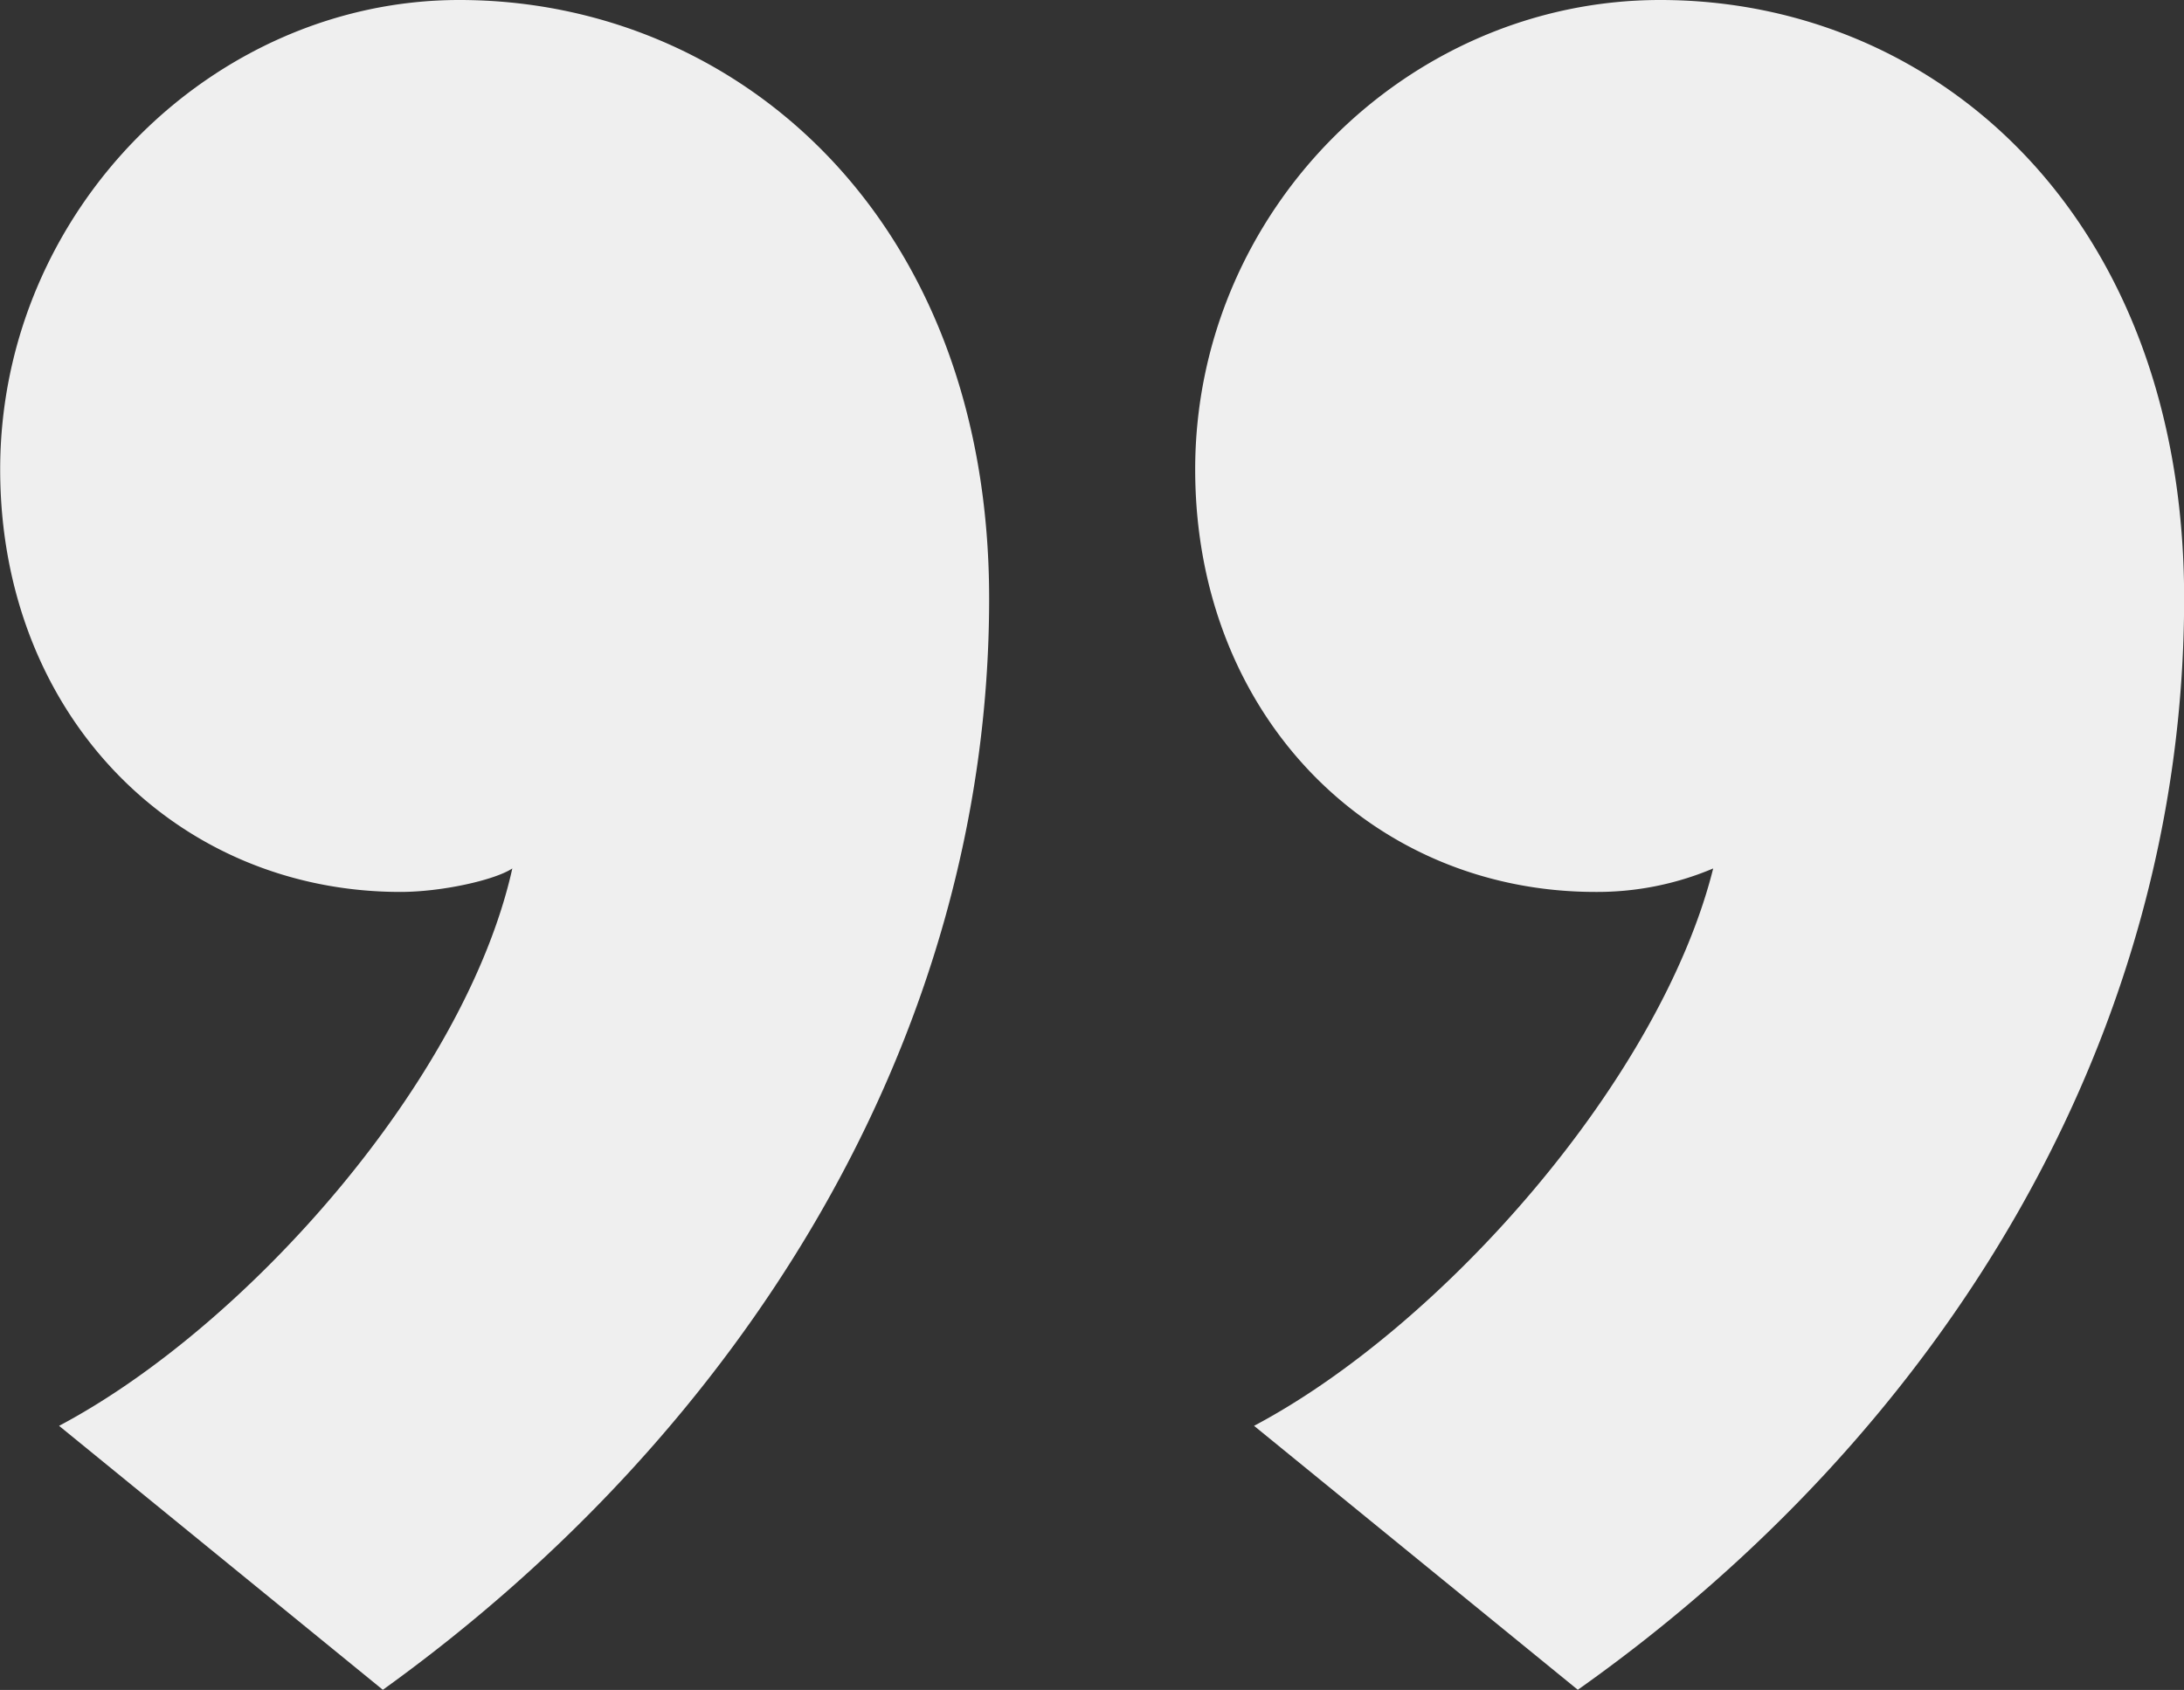<?xml version="1.0" encoding="UTF-8"?> <svg xmlns="http://www.w3.org/2000/svg" width="146" height="113" viewBox="0 0 146 113"><rect x="0" y="0" width="146" height="113" fill="#333333" stroke="none"/><defs><style> .cls-1 { fill: #efefef; fill-rule: evenodd; } </style></defs><path id="idezojel_lent" class="cls-1" d="M147.009,7323.02c0-25.5-16.528-40.02-35.023-40.02-16.922,0-31.088,14.13-31.088,31.39,0,16.48,11.806,28.25,26.759,28.25a19.879,19.879,0,0,0,7.87-1.57c-3.541,14.12-18.1,30.6-30.694,37.27l21.643,17.65C130.875,7378.73,147.009,7352.44,147.009,7323.02Zm-79.885,0c0-25.5-16.921-40.02-35.417-40.02-16.528,0-30.695,14.13-30.695,31.39,0,16.48,11.806,28.25,26.76,28.25,2.755,0,6.3-.79,7.477-1.57-3.148,14.12-17.708,30.6-30.3,37.27l21.644,17.65C50.6,7378.73,67.124,7352.44,67.124,7323.02Z" transform="translate(-1 -7283)"></path></svg> 